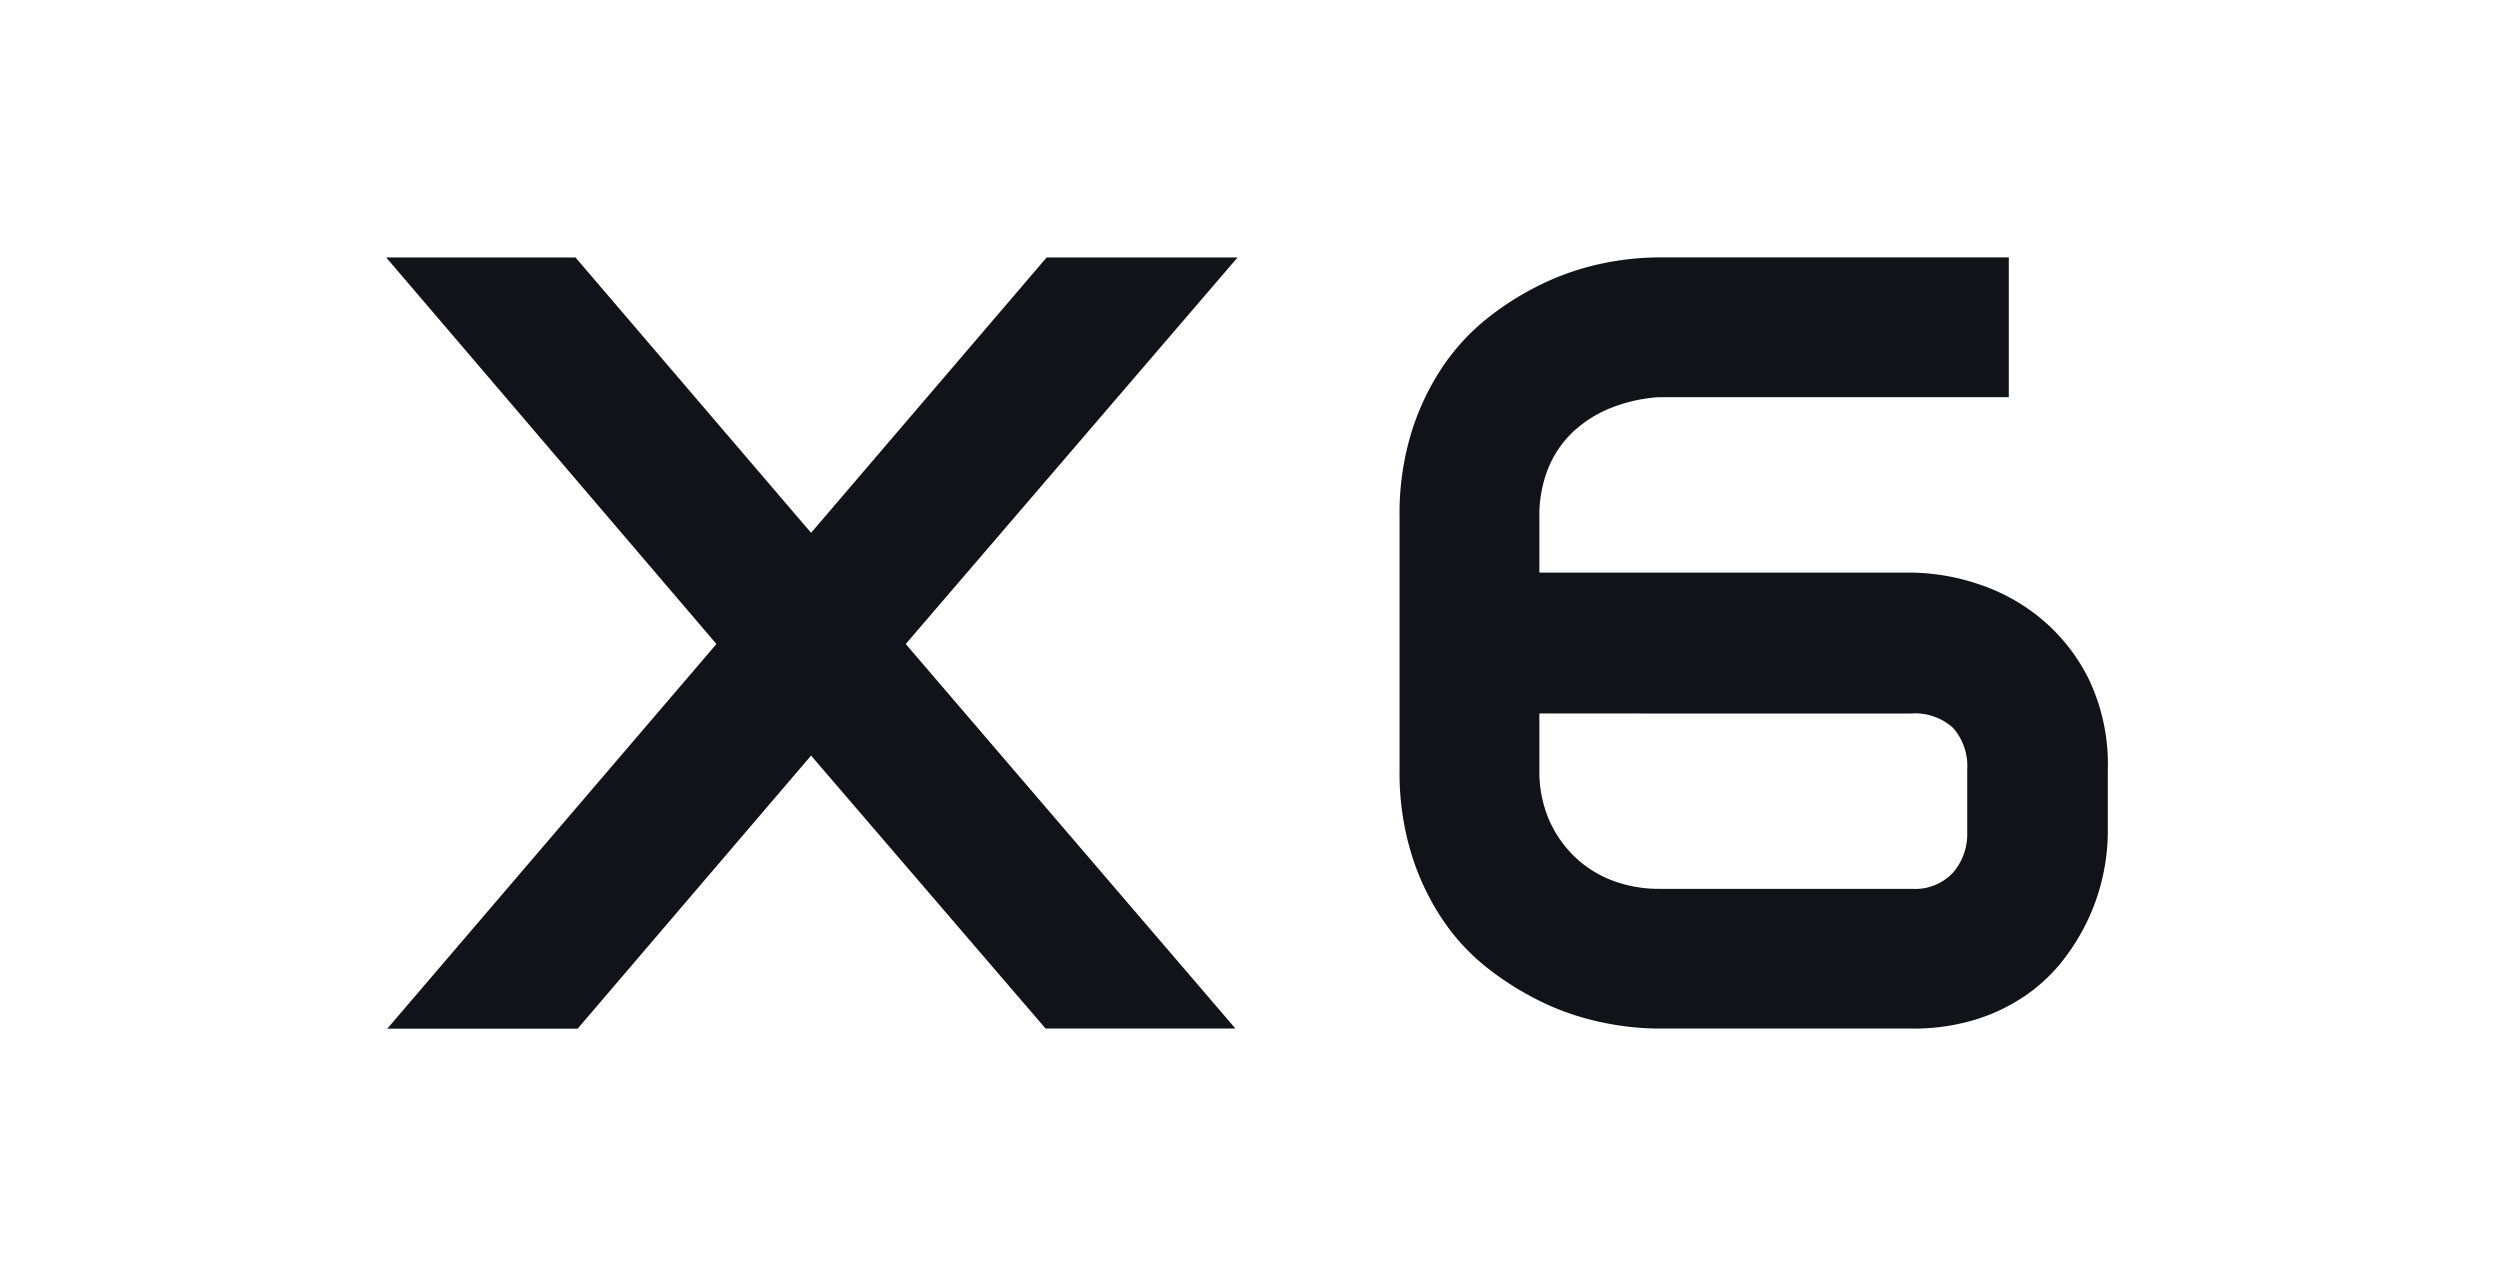 <?xml version="1.0" encoding="UTF-8"?> <svg xmlns="http://www.w3.org/2000/svg" width="58.256" height="30" viewBox="0 0 58.256 30"> <g id="Сгруппировать_218" data-name="Сгруппировать 218" transform="translate(-1073 -207)"> <rect id="Прямоугольник_86" data-name="Прямоугольник 86" width="58.256" height="30" transform="translate(1073 207)" fill="#fff"></rect> <path id="Контур_142" data-name="Контур 142" d="M10.181-18.791l5.489-6.416h4.449L12.387-16.2l7.682,8.96H15.645L10.181-13.6,4.742-7.237H.306L7.976-16.2.281-25.207H4.692Zm16.971.927h8.672a5.076,5.076,0,0,1,1.485.244,4.52,4.52,0,0,1,1.485.789,4.336,4.336,0,0,1,1.147,1.422,4.59,4.59,0,0,1,.457,2.143v1.454a4.819,4.819,0,0,1-.107.977,4.8,4.8,0,0,1-.338,1.021,4.982,4.982,0,0,1-.589.971,3.953,3.953,0,0,1-.865.821,4.306,4.306,0,0,1-1.172.57,4.915,4.915,0,0,1-1.5.213h-5.9a6.508,6.508,0,0,1-1.284-.138A6.063,6.063,0,0,1,27.29-7.82,6.97,6.97,0,0,1,26.006-8.6a4.949,4.949,0,0,1-1.084-1.14,5.848,5.848,0,0,1-.746-1.548,6.457,6.457,0,0,1-.282-1.98v-5.9a6.457,6.457,0,0,1,.282-1.98,5.848,5.848,0,0,1,.746-1.548,5.065,5.065,0,0,1,1.084-1.147,6.784,6.784,0,0,1,1.284-.783,6.063,6.063,0,0,1,1.347-.445,6.507,6.507,0,0,1,1.284-.138h8.17v3.258h-8.17a3.67,3.67,0,0,0-1.134.263,2.8,2.8,0,0,0-.871.564,2.425,2.425,0,0,0-.564.846,2.93,2.93,0,0,0-.2,1.109Zm0,3.283v1.316a2.864,2.864,0,0,0,.219,1.147,2.667,2.667,0,0,0,.6.871,2.585,2.585,0,0,0,.883.558,3.042,3.042,0,0,0,1.1.194h5.877a1.211,1.211,0,0,0,.959-.376,1.368,1.368,0,0,0,.332-.94v-1.454a1.354,1.354,0,0,0-.326-.977,1.316,1.316,0,0,0-.99-.338Z" transform="translate(1081.719 238.207)" fill="#121318"></path> </g> </svg> 